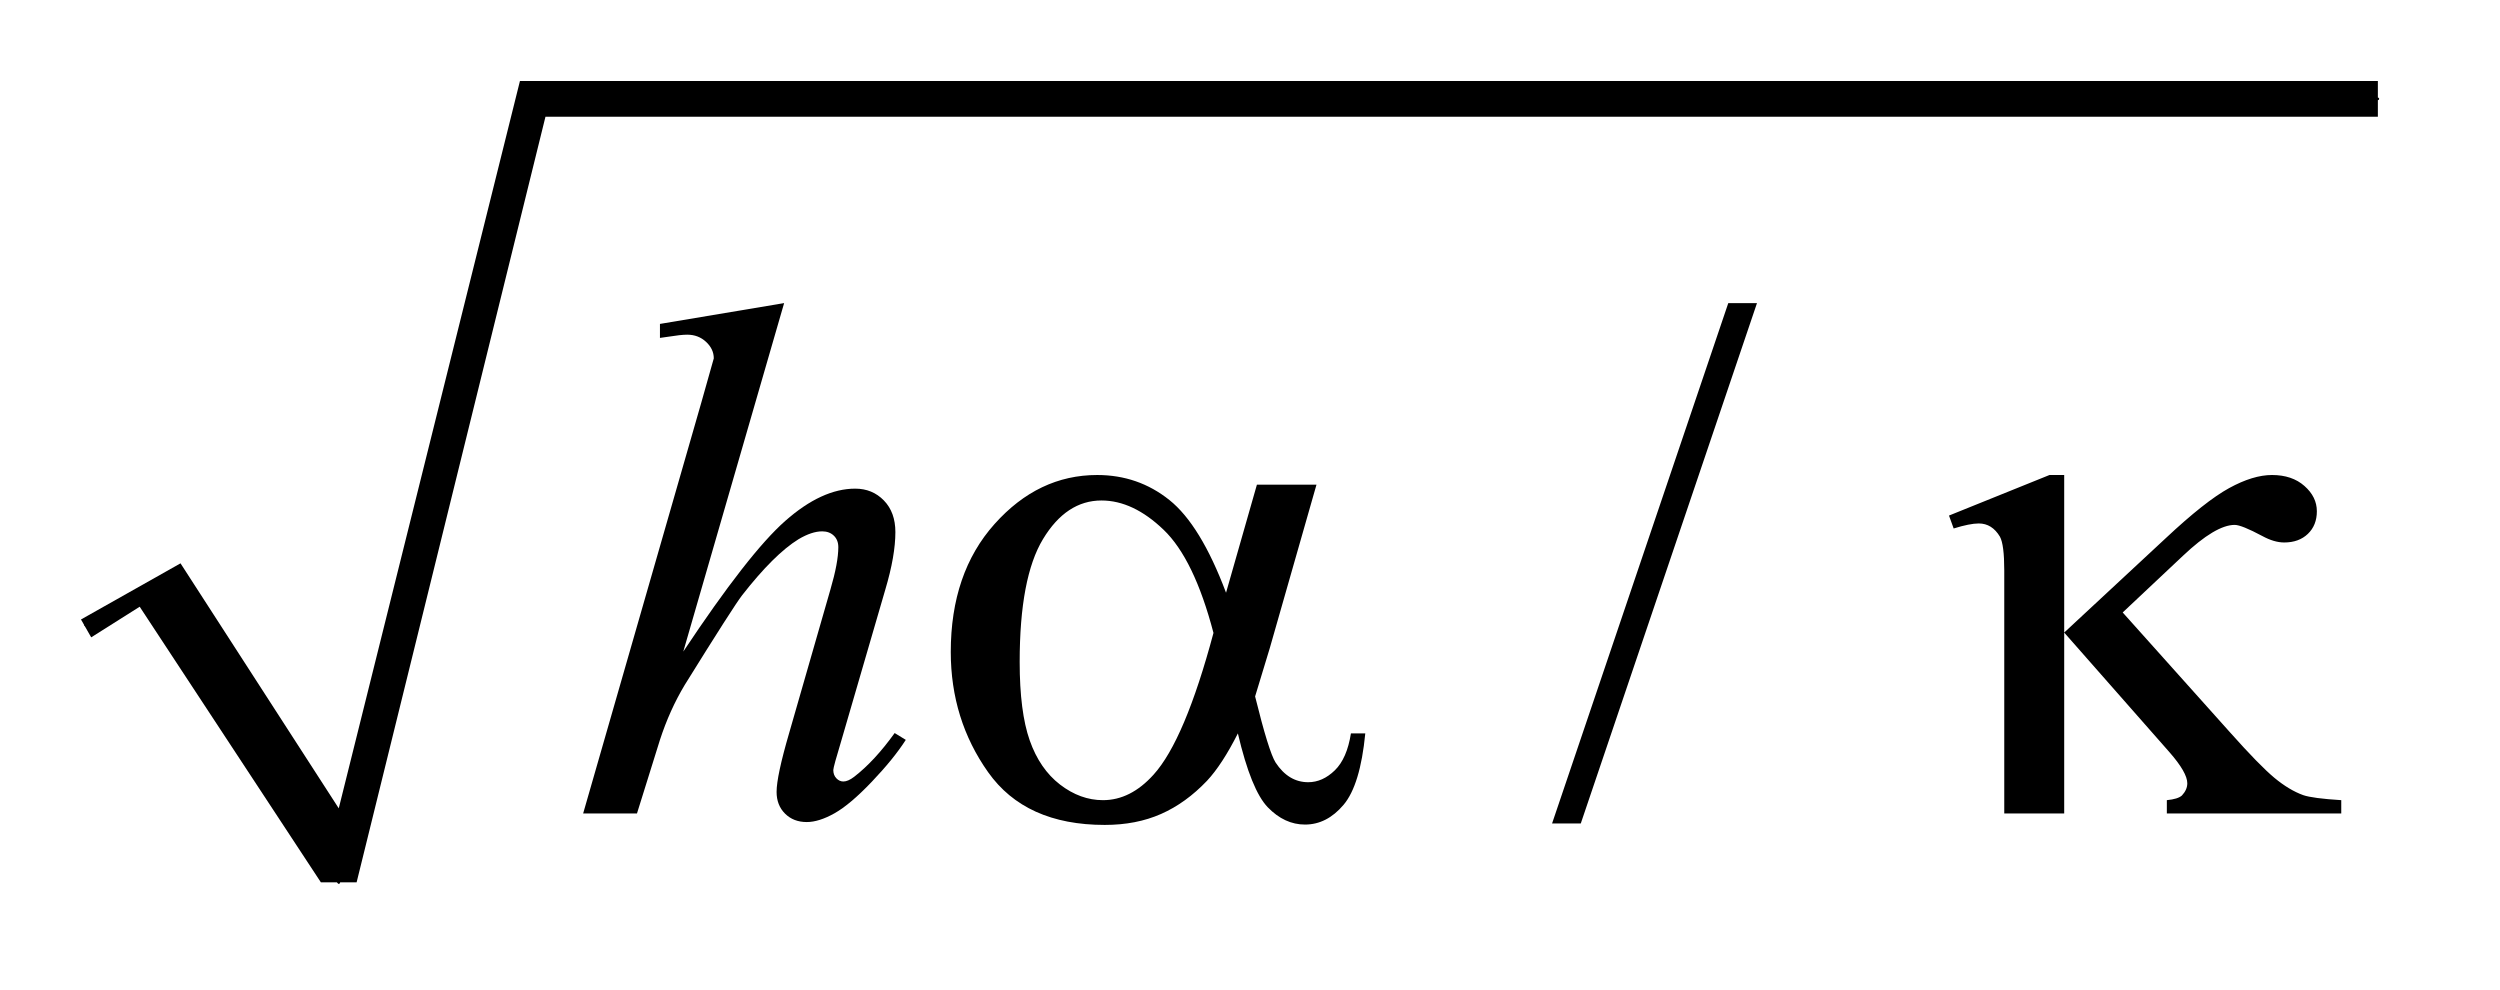 <?xml version="1.0" encoding="UTF-8"?>
<!DOCTYPE svg PUBLIC '-//W3C//DTD SVG 1.0//EN'
          'http://www.w3.org/TR/2001/REC-SVG-20010904/DTD/svg10.dtd'>
<svg stroke-dasharray="none" shape-rendering="auto" xmlns="http://www.w3.org/2000/svg" font-family="'Dialog'" text-rendering="auto" width="48" fill-opacity="1" color-interpolation="auto" color-rendering="auto" preserveAspectRatio="xMidYMid meet" font-size="12px" viewBox="0 0 48 19" fill="black" xmlns:xlink="http://www.w3.org/1999/xlink" stroke="black" image-rendering="auto" stroke-miterlimit="10" stroke-linecap="square" stroke-linejoin="miter" font-style="normal" stroke-width="1" height="19" stroke-dashoffset="0" font-weight="normal" stroke-opacity="1"
><!--Generated by the Batik Graphics2D SVG Generator--><defs id="genericDefs"
  /><g
  ><defs id="defs1"
    ><clipPath clipPathUnits="userSpaceOnUse" id="clipPath1"
      ><path d="M1.003 1.034 L31.189 1.034 L31.189 12.881 L1.003 12.881 L1.003 1.034 Z"
      /></clipPath
      ><clipPath clipPathUnits="userSpaceOnUse" id="clipPath2"
      ><path d="M32.051 33.051 L32.051 411.52 L996.449 411.52 L996.449 33.051 Z"
      /></clipPath
    ></defs
    ><g stroke-linecap="round" stroke-linejoin="round" transform="scale(1.576,1.576) translate(-1.003,-1.034) matrix(0.031,0,0,0.031,0,0)"
    ><path fill="none" d="M66 279 L95 262" clip-path="url(#clipPath2)"
    /></g
    ><g stroke-linecap="round" stroke-linejoin="round" transform="matrix(0.049,0,0,0.049,-1.581,-1.63)"
    ><path fill="none" d="M95 262 L165 379" clip-path="url(#clipPath2)"
    /></g
    ><g stroke-linecap="round" stroke-linejoin="round" transform="matrix(0.049,0,0,0.049,-1.581,-1.63)"
    ><path fill="none" d="M165 379 L241 72" clip-path="url(#clipPath2)"
    /></g
    ><g stroke-linecap="round" stroke-linejoin="round" transform="matrix(0.049,0,0,0.049,-1.581,-1.63)"
    ><path fill="none" d="M241 72 L964 72" clip-path="url(#clipPath2)"
    /></g
    ><g transform="matrix(0.049,0,0,0.049,-1.581,-1.63)"
    ><path d="M64 276 L103 254 L165 350 L236 65 L964 65 L964 79 L246 79 L172 379 L158 379 L87 271 L68 283 Z" stroke="none" clip-path="url(#clipPath2)"
    /></g
    ><g transform="matrix(0.049,0,0,0.049,-1.581,-1.63)"
    ><path d="M720.719 152.031 L651.672 355.938 L640.422 355.938 L709.469 152.031 L720.719 152.031 Z" stroke="none" clip-path="url(#clipPath2)"
    /></g
    ><g transform="matrix(0.049,0,0,0.049,-1.581,-1.63)"
    ><path d="M339.516 152.031 L300 288.578 Q325.594 250.047 339.938 237.391 Q354.281 224.734 367.359 224.734 Q374.109 224.734 378.609 229.375 Q383.109 234.016 383.109 241.75 Q383.109 251.031 379.172 264.25 L362.016 323.172 Q358.781 333.859 358.781 334.984 Q358.781 336.953 359.969 338.219 Q361.172 339.484 362.719 339.484 Q364.547 339.484 366.938 337.656 Q374.953 331.469 382.828 320.5 L387.188 323.172 Q382.406 330.625 373.891 339.562 Q365.391 348.484 359.266 351.938 Q353.156 355.375 348.375 355.375 Q343.172 355.375 339.859 352.062 Q336.562 348.766 336.562 343.562 Q336.562 337.375 341.484 320.5 L357.656 264.25 Q360.75 253.703 360.75 247.656 Q360.75 244.844 358.984 243.156 Q357.234 241.469 354.422 241.469 Q350.344 241.469 345.141 244.562 Q335.578 250.469 323.062 266.5 Q319.688 270.859 300.562 301.656 Q294.656 311.5 290.859 323.172 L281.859 352 L260.766 352 L307.031 191.125 L311.953 173.688 Q311.953 170.031 308.922 167.219 Q305.906 164.406 301.547 164.406 Q299.016 164.406 293.812 165.25 L290.859 165.672 L290.859 160.188 L339.516 152.031 Z" stroke="none" clip-path="url(#clipPath2)"
    /></g
    ><g transform="matrix(0.049,0,0,0.049,-1.581,-1.63)"
    ><path d="M524.766 223.188 L548.109 223.188 L529.828 287.172 Q528 293.219 524.062 306.156 Q529.406 327.812 532.078 332.031 Q537.141 339.766 544.875 339.766 Q550.5 339.766 555.281 335.125 Q560.062 330.484 561.609 320.641 L567.234 320.641 Q565.266 340.891 558.719 348.625 Q552.188 356.359 543.609 356.359 Q535.594 356.359 529.047 349.609 Q522.516 342.859 517.312 320.641 Q511.125 332.875 505.219 339.203 Q496.922 347.922 487.219 352.203 Q477.516 356.5 465.141 356.5 Q434.062 356.5 419.438 335.828 Q404.812 315.156 404.812 288.719 Q404.812 257.781 421.969 238.594 Q439.125 219.391 462.188 219.391 Q478.219 219.391 490.453 229.172 Q502.688 238.938 512.672 265.516 L524.766 223.188 ZM507.75 281.266 Q500.156 252.297 488.203 240.844 Q476.25 229.375 463.875 229.375 Q450.094 229.375 440.953 244.5 Q431.812 259.609 431.812 292.656 Q431.812 312.203 435.75 323.391 Q439.688 334.562 447.625 340.688 Q455.578 346.797 464.438 346.797 Q475.266 346.797 484.266 336.812 Q496.5 323.312 507.75 281.266 ZM841.094 219.391 L841.094 281.125 L880.891 244.141 Q896.359 229.656 905.703 224.531 Q915.062 219.391 922.516 219.391 Q930.391 219.391 935.234 223.688 Q940.094 227.969 940.094 233.594 Q940.094 239.078 936.578 242.453 Q933.062 245.828 927.297 245.828 Q923.359 245.828 918.719 243.297 Q910.562 238.938 907.891 238.938 Q900.438 238.938 887.641 251.031 L864.016 273.25 L906.062 320.219 Q917.594 333.156 923.422 338.016 Q929.266 342.859 934.75 344.828 Q938.406 346.094 949.656 346.797 L949.656 352 L881.312 352 L881.312 346.797 Q885.672 346.375 887.219 344.969 Q889.328 342.719 889.328 340.188 Q889.328 335.969 882.297 327.953 L841.094 281.125 L841.094 352 L817.609 352 L817.609 256.797 Q817.609 246.672 815.922 243.578 Q812.828 238.375 807.625 238.375 Q804.109 238.375 797.781 240.344 L795.953 235.281 L835.328 219.391 L841.094 219.391 Z" stroke="none" clip-path="url(#clipPath2)"
    /></g
  ></g
></svg
>

